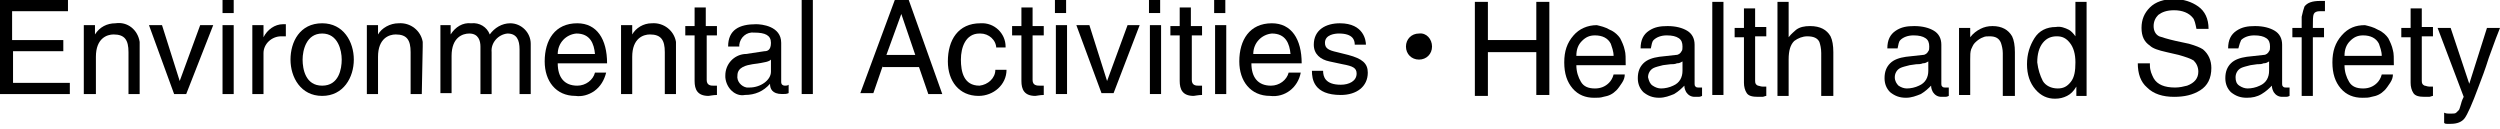 <?xml version="1.0" encoding="utf-8"?>
<!-- Generator: Adobe Illustrator 25.0.1, SVG Export Plug-In . SVG Version: 6.00 Build 0)  -->
<svg version="1.1" id="レイヤー_1" xmlns="http://www.w3.org/2000/svg" xmlns:xlink="http://www.w3.org/1999/xlink" x="0px"
	 y="0px" viewBox="0 0 268.5 13.9" style="enable-background:new 0 0 268.5 13.9;" xml:space="preserve">
<g id="レイヤー_2_1_">
	<g id="英_onのコピー">
		<path d="M7.4,10.1H0V0h7.3v1.2h-6v3.1h5.5v1.2H1.4v3.4h6.1V10.1z"/>
		<path d="M15,10.1h-1.2V5.6c0-1.3-0.4-1.9-1.6-1.9c-0.7,0-1.9,0.4-1.9,2.4v4H9V2.7h1.2v1l0,0c0.5-0.8,1.3-1.2,2.2-1.2
			c1.3-0.2,2.4,0.7,2.6,2c0,0.2,0,0.4,0,0.6V10.1z"/>
		<path d="M21.5,2.7h1.4L20,10.1h-1.3L16,2.7h1.4l1.9,6l0,0L21.5,2.7z"/>
		<path d="M23.9,1.4V0h1.2v1.4H23.9z M25.1,10.1h-1.2V2.7h1.2V10.1z"/>
		<path d="M28.3,10.1h-1.2V2.7h1.2V4l0,0c0.4-0.8,1.2-1.4,2.1-1.4c0.1,0,0.2,0,0.3,0v1.3h-0.5c-1,0-1.9,0.8-1.9,1.8
			c0,0.1,0,0.1,0,0.2L28.3,10.1z"/>
		<path d="M34.6,2.5c2.3,0,3.4,2,3.4,3.9s-1.1,3.9-3.4,3.9s-3.4-2-3.4-3.9S32.2,2.5,34.6,2.5z M34.6,9.2c1.8,0,2.1-1.8,2.1-2.8
			s-0.4-2.8-2.1-2.8s-2.1,1.8-2.1,2.8S32.8,9.2,34.6,9.2z"/>
		<path d="M45.3,10.1h-1.2V5.6c0-1.3-0.4-1.9-1.6-1.9c-0.7,0-1.9,0.4-1.9,2.4v4h-1.2V2.7h1.2v1l0,0C41,3,41.9,2.5,42.8,2.5
			c1.3-0.1,2.4,0.8,2.6,2c0,0.2,0,0.3,0,0.5L45.3,10.1z"/>
		<path d="M47.2,2.7h1.2v1l0,0c0.5-0.8,1.3-1.3,2.2-1.2c0.9-0.1,1.7,0.4,2,1.2c0.5-0.7,1.3-1.2,2.2-1.2c1.2,0,2.2,1,2.2,2.2
			c0,0.1,0,0.2,0,0.3v5.1h-1.2V5.3c0-1-0.3-1.7-1.3-1.7c-1,0.1-1.8,1-1.7,2c0,0,0,0,0,0v4.5h-1.2V5c0-0.6-0.2-1.4-1.2-1.4
			c-0.7,0-1.9,0.4-1.9,2.4v4h-1.2V2.7z"/>
		<path d="M65.1,7.8c-0.2,0.8-0.6,1.5-1.3,2c-0.6,0.4-1.3,0.6-2,0.5c-2.1,0-3.3-1.6-3.3-3.7c0-2.3,1.1-4.1,3.5-4.1
			c2.1,0,3.2,1.7,3.2,4.3h-5.3c0,1.5,0.7,2.4,2.1,2.4c0.9,0,1.7-0.6,1.9-1.4L65.1,7.8z M63.9,5.8c-0.1-1.1-0.5-2.2-2-2.2
			c-1.1,0.1-2,1-2,2.2H63.9z"/>
		<path d="M72.6,10.1h-1.2V5.6c0-1.3-0.4-1.9-1.6-1.9c-0.7,0-1.9,0.4-1.9,2.4v4h-1.2V2.7h1.2v1l0,0C68.3,3,69.1,2.5,70,2.5
			c1.3-0.1,2.4,0.8,2.6,2c0,0.2,0,0.3,0,0.5L72.6,10.1z"/>
		<path d="M75.9,3.8v4.8c0,0.6,0.5,0.6,0.7,0.6h0.4v1c-0.4,0-0.8,0.1-0.9,0.1c-1.2,0-1.5-0.7-1.5-1.6V3.8h-1v-1h1v-2h1.2v2h1.2v1
			H75.9z"/>
		<path d="M78.2,5c0-1.8,1.2-2.4,3-2.4c0.6,0,2.7,0.2,2.7,2v4.2c0,0.3,0.2,0.4,0.4,0.4c0.1,0,0.3,0,0.4-0.1v0.9
			c-0.2,0.1-0.4,0.1-0.7,0.1c-1.1,0-1.3-0.6-1.3-1.1c-0.7,0.8-1.6,1.2-2.7,1.2C79,10.4,78,9.5,77.9,8.3c0-0.1,0-0.1,0-0.2
			c0-1.2,0.9-2.2,2.1-2.3c0,0,0.1,0,0.1,0l2-0.3c0.3,0,0.7-0.1,0.7-0.9S82.2,3.5,81,3.5c-0.8-0.1-1.5,0.5-1.6,1.3c0,0.1,0,0.1,0,0.2
			H78.2z M82.8,6.4c-0.2,0.2-0.5,0.3-2,0.5c-0.6,0.1-1.6,0.3-1.6,1.2c-0.1,0.6,0.4,1.2,1,1.3c0.1,0,0.2,0,0.3,0
			c1.2,0,2.3-0.8,2.3-1.7L82.8,6.4z"/>
		<path d="M87.3,10.1h-1.2V0h1.2V10.1z"/>
		<path d="M94.8,7.1l-1,2.9h-1.4L96.1,0h1.5l3.6,10.1h-1.5l-1-2.9H94.8z M98.3,5.9l-1.5-4.4l0,0l-1.6,4.4L98.3,5.9z"/>
		<path d="M107,5.2c0-0.9-0.8-1.6-1.7-1.6c0,0,0,0-0.1,0c-1.5,0-2,1.5-2,2.8s0.3,2.8,2,2.8c0.9-0.1,1.7-0.8,1.7-1.7h1.2
			c0,1.6-1.4,2.8-3,2.8c0,0,0,0,0,0c-2.1,0-3.3-1.6-3.3-3.7c0-2.3,1.1-4.1,3.5-4.1c1.5-0.1,2.7,1.1,2.7,2.5c0,0,0,0.1,0,0.1H107z"/>
		<path d="M110.9,3.8v4.8c0,0.6,0.5,0.6,0.8,0.6h0.4v1c-0.4,0-0.8,0.1-0.9,0.1c-1.2,0-1.5-0.7-1.5-1.6V3.8h-1v-1h1v-2h1.2v2h1.2v1
			H110.9z"/>
		<path d="M113.3,1.4V0h1.2v1.4H113.3z M114.6,10.1h-1.2V2.7h1.2V10.1z"/>
		<path d="M121.1,2.7h1.3l-2.8,7.3h-1.3l-2.7-7.3h1.4l1.9,6l0,0L121.1,2.7z"/>
		<path d="M123.4,1.4V0h1.2v1.4H123.4z M124.7,10.1h-1.2V2.7h1.2V10.1z"/>
		<path d="M128,3.8v4.8c0,0.6,0.5,0.6,0.7,0.6h0.4v1c-0.4,0-0.8,0.1-0.9,0.1c-1.2,0-1.5-0.7-1.5-1.6V3.8h-1v-1h1v-2h1.2v2h1.2v1H128
			z"/>
		<path d="M130.4,1.4V0h1.2v1.4H130.4z M131.7,10.1h-1.2V2.7h1.2V10.1z"/>
		<path d="M139.7,7.8c-0.3,1.6-1.7,2.7-3.3,2.5c-2.1,0-3.3-1.6-3.3-3.7c0-2.3,1.1-4.1,3.5-4.1c2.1,0,3.2,1.7,3.2,4.3h-5.4
			c0,1.5,0.7,2.4,2.1,2.4c0.9,0,1.7-0.6,1.9-1.4L139.7,7.8z M138.6,5.8c-0.1-1.1-0.5-2.2-2-2.2c-1.1,0.1-2,1-2,2.2H138.6z"/>
		<path d="M145.5,4.8c0-0.5-0.2-1.2-1.7-1.2c-0.4,0-1.5,0.1-1.5,1c0,0.6,0.4,0.8,1.3,1l1.2,0.3c1.5,0.4,2.1,0.9,2.1,1.9
			c0,1.5-1.2,2.4-2.9,2.4c-2.9,0-3.1-1.7-3.1-2.6h1.2c0,0.6,0.2,1.5,1.9,1.5c0.9,0,1.7-0.4,1.7-1.2c0-0.6-0.4-0.8-1.5-1l-1.4-0.3
			c-1-0.2-1.7-0.8-1.7-1.8c0-1.6,1.3-2.3,2.8-2.3c2.6,0,2.8,1.9,2.8,2.3L145.5,4.8z"/>
	</g>
</g>
<g>
	<path d="M158.4,0.2h1.4v4.1h5.2V0.2h1.4v10H165V5.6h-5.2v4.7h-1.4V0.2z"/>
	<path d="M172.9,3.2c0.5,0.2,0.9,0.6,1.1,0.9c0.2,0.4,0.4,0.8,0.5,1.3c0.1,0.3,0.1,0.9,0.1,1.6h-5.3c0,0.7,0.2,1.3,0.5,1.8
		c0.3,0.5,0.8,0.7,1.5,0.7c0.6,0,1.1-0.2,1.5-0.6c0.2-0.2,0.4-0.5,0.5-0.9h1.2c0,0.3-0.1,0.6-0.3,0.9c-0.2,0.3-0.4,0.6-0.6,0.8
		c-0.4,0.4-0.8,0.6-1.4,0.7c-0.3,0.1-0.6,0.1-1,0.1c-0.9,0-1.7-0.3-2.3-1c-0.6-0.7-0.9-1.6-0.9-2.8c0-1.2,0.3-2.1,1-2.9
		c0.6-0.7,1.5-1.1,2.5-1.1C171.9,2.8,172.4,2.9,172.9,3.2z M173.3,6c0-0.5-0.2-1-0.3-1.3c-0.3-0.6-0.9-0.9-1.7-0.9
		c-0.6,0-1,0.2-1.4,0.6c-0.4,0.4-0.6,0.9-0.6,1.6H173.3z"/>
	<path d="M180,5.9c0.3,0,0.5-0.2,0.6-0.4c0.1-0.1,0.1-0.3,0.1-0.5c0-0.4-0.1-0.7-0.4-0.9s-0.7-0.3-1.3-0.3c-0.6,0-1.1,0.2-1.4,0.5
		c-0.2,0.2-0.2,0.5-0.3,0.9h-1.1c0-0.9,0.3-1.5,0.9-1.9c0.6-0.4,1.2-0.5,2-0.5c0.9,0,1.6,0.2,2.1,0.5c0.5,0.3,0.8,0.8,0.8,1.5V9
		c0,0.1,0,0.2,0.1,0.3c0.1,0.1,0.2,0.1,0.3,0.1c0.1,0,0.1,0,0.2,0c0.1,0,0.1,0,0.2,0v0.9c-0.2,0.1-0.3,0.1-0.4,0.1
		c-0.1,0-0.2,0-0.4,0c-0.4,0-0.7-0.2-0.9-0.5c-0.1-0.2-0.2-0.4-0.2-0.7c-0.3,0.3-0.6,0.6-1.1,0.9c-0.5,0.2-1,0.4-1.6,0.4
		c-0.7,0-1.2-0.2-1.7-0.6c-0.4-0.4-0.6-0.9-0.6-1.5c0-0.7,0.2-1.2,0.6-1.6s1-0.6,1.7-0.7L180,5.9z M177.5,9.2
		c0.3,0.2,0.6,0.3,0.9,0.3c0.4,0,0.9-0.1,1.3-0.3c0.7-0.3,1-0.9,1-1.6v-1c-0.2,0.1-0.3,0.2-0.6,0.2c-0.2,0.1-0.5,0.1-0.7,0.1
		L178.6,7c-0.4,0.1-0.8,0.2-1,0.3c-0.4,0.2-0.6,0.6-0.6,1C177.1,8.7,177.2,9,177.5,9.2z"/>
	<path d="M183.9,0.2h1.2v10h-1.2V0.2z"/>
	<path d="M187.3,0.9h1.2v2h1.2v1h-1.2v4.8c0,0.3,0.1,0.4,0.3,0.5c0.1,0,0.3,0.1,0.5,0.1c0.1,0,0.1,0,0.2,0s0.1,0,0.2,0v1
		c-0.1,0-0.3,0.1-0.4,0.1c-0.2,0-0.3,0-0.5,0c-0.6,0-1-0.1-1.2-0.4c-0.2-0.3-0.3-0.7-0.3-1.1V4h-1V3h1V0.9z"/>
	<path d="M190.9,0.2h1.2V4c0.3-0.4,0.6-0.6,0.8-0.8c0.4-0.3,0.9-0.4,1.5-0.4c1.1,0,1.8,0.4,2.2,1.1c0.2,0.4,0.3,1,0.3,1.7v4.7h-1.3
		V5.7c0-0.5-0.1-0.9-0.2-1.2c-0.2-0.4-0.6-0.6-1.3-0.6c-0.5,0-1,0.2-1.4,0.5c-0.4,0.4-0.6,1-0.6,2v3.9h-1.2V0.2z"/>
	<path d="M206.5,5.9c0.3,0,0.5-0.2,0.6-0.4c0.1-0.1,0.1-0.3,0.1-0.5c0-0.4-0.1-0.7-0.4-0.9s-0.7-0.3-1.3-0.3c-0.6,0-1.1,0.2-1.4,0.5
		c-0.2,0.2-0.2,0.5-0.3,0.9h-1.1c0-0.9,0.3-1.5,0.9-1.9c0.6-0.4,1.2-0.5,2-0.5c0.9,0,1.6,0.2,2.1,0.5c0.5,0.3,0.8,0.8,0.8,1.5V9
		c0,0.1,0,0.2,0.1,0.3c0.1,0.1,0.2,0.1,0.3,0.1c0.1,0,0.1,0,0.2,0c0.1,0,0.1,0,0.2,0v0.9c-0.2,0.1-0.3,0.1-0.4,0.1
		c-0.1,0-0.2,0-0.4,0c-0.4,0-0.7-0.2-0.9-0.5c-0.1-0.2-0.2-0.4-0.2-0.7c-0.3,0.3-0.6,0.6-1.1,0.9c-0.5,0.2-1,0.4-1.6,0.4
		c-0.7,0-1.2-0.2-1.7-0.6c-0.4-0.4-0.6-0.9-0.6-1.5c0-0.7,0.2-1.2,0.6-1.6s1-0.6,1.7-0.7L206.5,5.9z M203.9,9.2
		c0.3,0.2,0.6,0.3,0.9,0.3c0.4,0,0.9-0.1,1.3-0.3c0.7-0.3,1-0.9,1-1.6v-1c-0.2,0.1-0.3,0.2-0.6,0.2c-0.2,0.1-0.5,0.1-0.7,0.1
		L205.1,7c-0.4,0.1-0.8,0.2-1,0.3c-0.4,0.2-0.6,0.6-0.6,1C203.5,8.7,203.7,9,203.9,9.2z"/>
	<path d="M210.4,3h1.2v1c0.3-0.4,0.7-0.7,1.1-0.9c0.4-0.2,0.8-0.3,1.3-0.3c1,0,1.7,0.4,2.1,1.1c0.2,0.4,0.3,1,0.3,1.7v4.7h-1.3V5.7
		c0-0.4-0.1-0.8-0.2-1.1c-0.2-0.5-0.6-0.7-1.2-0.7c-0.3,0-0.5,0-0.7,0.1c-0.3,0.1-0.6,0.3-0.9,0.6c-0.2,0.2-0.3,0.5-0.4,0.7
		c-0.1,0.3-0.1,0.6-0.1,1.1v3.8h-1.2V3z"/>
	<path d="M222.2,3.2c0.2,0.1,0.5,0.4,0.7,0.7V0.2h1.2v10.1H223v-1c-0.3,0.5-0.6,0.8-1,1s-0.8,0.3-1.3,0.3c-0.8,0-1.5-0.3-2.1-1
		c-0.6-0.7-0.9-1.6-0.9-2.7c0-1.1,0.3-2,0.8-2.8c0.5-0.8,1.3-1.2,2.3-1.2C221.3,2.8,221.8,3,222.2,3.2z M219.4,8.7
		c0.3,0.5,0.9,0.8,1.6,0.8c0.6,0,1-0.2,1.4-0.7c0.4-0.5,0.5-1.2,0.5-2.1c0-0.9-0.2-1.6-0.6-2.1s-0.8-0.7-1.4-0.7
		c-0.6,0-1.1,0.2-1.5,0.7c-0.4,0.5-0.6,1.2-0.6,2.1C218.9,7.5,219.1,8.1,219.4,8.7z"/>
	<path d="M230.9,7c0,0.6,0.2,1,0.4,1.4c0.4,0.7,1.2,1,2.3,1c0.5,0,0.9-0.1,1.3-0.2c0.8-0.3,1.2-0.8,1.2-1.5c0-0.5-0.2-0.9-0.5-1.2
		c-0.3-0.2-0.9-0.4-1.6-0.6l-1.3-0.3c-0.9-0.2-1.5-0.4-1.8-0.7c-0.6-0.4-0.9-1-0.9-1.9c0-0.9,0.3-1.6,0.9-2.2s1.5-0.9,2.6-0.9
		c1,0,1.9,0.3,2.6,0.8c0.7,0.5,1.1,1.3,1.1,2.4h-1.3c-0.1-0.5-0.2-1-0.4-1.2c-0.4-0.5-1.1-0.8-2-0.8c-0.8,0-1.3,0.2-1.7,0.5
		c-0.3,0.3-0.5,0.7-0.5,1.2c0,0.5,0.2,0.9,0.6,1.1c0.3,0.1,0.9,0.3,1.8,0.5l1.4,0.3c0.7,0.2,1.2,0.4,1.5,0.6c0.6,0.5,0.9,1.2,0.9,2
		c0,1.1-0.4,1.9-1.2,2.4s-1.7,0.7-2.8,0.7c-1.2,0-2.2-0.3-2.9-1c-0.7-0.6-1-1.5-1-2.6H230.9z"/>
	<path d="M243.1,5.9c0.3,0,0.5-0.2,0.6-0.4c0.1-0.1,0.1-0.3,0.1-0.5c0-0.4-0.1-0.7-0.4-0.9s-0.7-0.3-1.3-0.3c-0.6,0-1.1,0.2-1.4,0.5
		c-0.1,0.2-0.2,0.5-0.3,0.9h-1.1c0-0.9,0.3-1.5,0.9-1.9c0.6-0.4,1.2-0.5,2-0.5c0.9,0,1.6,0.2,2.1,0.5c0.5,0.3,0.8,0.8,0.8,1.5V9
		c0,0.1,0,0.2,0.1,0.3c0.1,0.1,0.2,0.1,0.3,0.1c0.1,0,0.1,0,0.2,0c0.1,0,0.1,0,0.2,0v0.9c-0.2,0.1-0.3,0.1-0.4,0.1s-0.2,0-0.4,0
		c-0.4,0-0.7-0.2-0.9-0.5c-0.1-0.2-0.2-0.4-0.2-0.7c-0.3,0.3-0.6,0.6-1.1,0.9s-1,0.4-1.6,0.4c-0.7,0-1.2-0.2-1.7-0.6
		c-0.4-0.4-0.6-0.9-0.6-1.5c0-0.7,0.2-1.2,0.6-1.6s1-0.6,1.7-0.7L243.1,5.9z M240.5,9.2c0.3,0.2,0.6,0.3,0.9,0.3
		c0.4,0,0.9-0.1,1.3-0.3c0.7-0.3,1-0.9,1-1.6v-1c-0.2,0.1-0.3,0.2-0.6,0.2c-0.2,0.1-0.5,0.1-0.7,0.1L241.7,7c-0.4,0.1-0.8,0.2-1,0.3
		c-0.4,0.2-0.6,0.6-0.6,1C240.1,8.7,240.2,9,240.5,9.2z"/>
	<path d="M247.5,0.7c0.3-0.4,0.8-0.6,1.7-0.6c0.1,0,0.2,0,0.2,0s0.2,0,0.3,0v1.1c-0.1,0-0.2,0-0.3,0s-0.1,0-0.2,0
		c-0.4,0-0.6,0.1-0.7,0.3c-0.1,0.2-0.1,0.7-0.1,1.5h1.2v1h-1.2v6.3h-1.2V4h-1V3h1V1.8C247.3,1.3,247.4,1,247.5,0.7z"/>
	<path d="M255.4,3.2c0.5,0.2,0.9,0.6,1.1,0.9c0.2,0.4,0.4,0.8,0.5,1.3c0.1,0.3,0.1,0.9,0.1,1.6h-5.3c0,0.7,0.2,1.3,0.5,1.8
		c0.3,0.5,0.8,0.7,1.5,0.7c0.6,0,1.1-0.2,1.5-0.6c0.2-0.2,0.4-0.5,0.5-0.9h1.2c0,0.3-0.1,0.6-0.3,0.9c-0.2,0.3-0.4,0.6-0.6,0.8
		c-0.4,0.4-0.8,0.6-1.4,0.7c-0.3,0.1-0.6,0.1-1,0.1c-0.9,0-1.7-0.3-2.3-1c-0.6-0.7-0.9-1.6-0.9-2.8c0-1.2,0.3-2.1,1-2.9
		s1.5-1.1,2.5-1.1C254.4,2.8,254.9,2.9,255.4,3.2z M255.8,6c0-0.5-0.2-1-0.3-1.3c-0.3-0.6-0.9-0.9-1.7-0.9c-0.6,0-1,0.2-1.4,0.6
		c-0.4,0.4-0.6,0.9-0.6,1.6H255.8z"/>
	<path d="M258.9,0.9h1.2v2h1.2v1h-1.2v4.8c0,0.3,0.1,0.4,0.3,0.5c0.1,0,0.3,0.1,0.5,0.1c0.1,0,0.1,0,0.2,0s0.1,0,0.2,0v1
		c-0.1,0-0.3,0.1-0.4,0.1c-0.2,0-0.3,0-0.5,0c-0.6,0-1-0.1-1.2-0.4c-0.2-0.3-0.3-0.7-0.3-1.1V4h-1V3h1V0.9z"/>
	<path d="M267.1,3h1.4c-0.2,0.5-0.6,1.5-1.2,3.2c-0.4,1.3-0.8,2.3-1.1,3.1c-0.7,1.9-1.2,3-1.5,3.4c-0.3,0.4-0.8,0.6-1.5,0.6
		c-0.2,0-0.3,0-0.4,0c-0.1,0-0.2,0-0.3-0.1v-1.1c0.2,0.1,0.4,0.1,0.5,0.1s0.2,0,0.3,0c0.2,0,0.4,0,0.5-0.1c0.1-0.1,0.2-0.2,0.3-0.3
		c0,0,0.1-0.2,0.2-0.6s0.2-0.6,0.3-0.8L261.8,3h1.4l2,6L267.1,3z"/>
</g>
<g>
	<path d="M153.8,5c0,0.8-0.6,1.4-1.4,1.4c-0.8,0-1.4-0.6-1.4-1.4s0.6-1.4,1.4-1.4C153.2,3.5,153.8,4.2,153.8,5z"/>
</g>
</svg>
